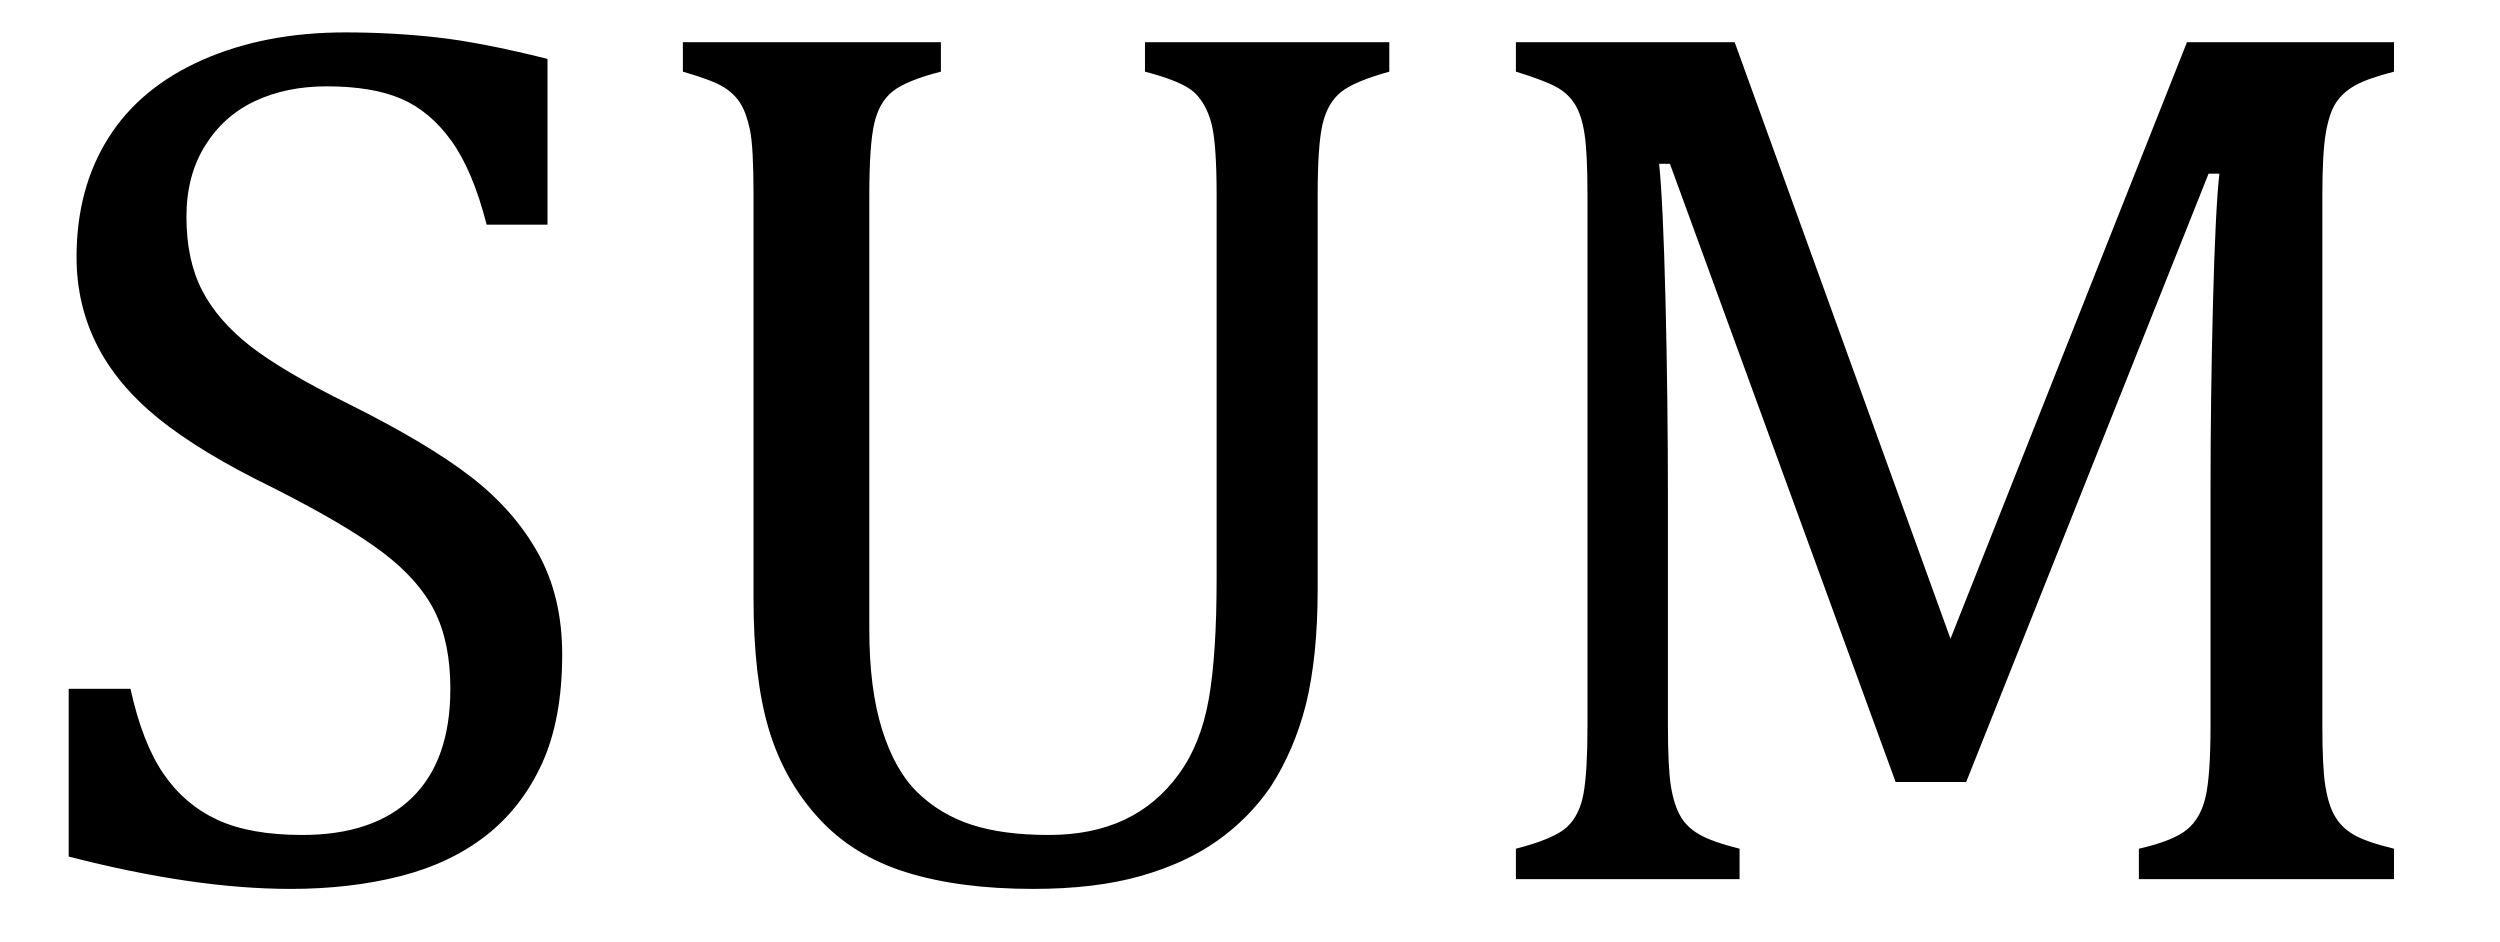 <?xml version="1.0" encoding="UTF-8" standalone="no"?><svg xmlns="http://www.w3.org/2000/svg" xmlns:xlink="http://www.w3.org/1999/xlink" stroke-dasharray="none" shape-rendering="auto" font-family="'Dialog'" width="39.813" text-rendering="auto" fill-opacity="1" contentScriptType="text/ecmascript" color-interpolation="auto" color-rendering="auto" preserveAspectRatio="xMidYMid meet" font-size="12" fill="black" stroke="black" image-rendering="auto" stroke-miterlimit="10" zoomAndPan="magnify" version="1.0" stroke-linecap="square" stroke-linejoin="miter" contentStyleType="text/css" font-style="normal" height="15" stroke-width="1" stroke-dashoffset="0" font-weight="normal" stroke-opacity="1" y="-1"><!--Converted from MathML using JEuclid--><defs id="genericDefs"/><g><g text-rendering="optimizeLegibility" transform="translate(0,14)" color-rendering="optimizeQuality" color-interpolation="linearRGB" image-rendering="optimizeQuality"><path d="M2.078 -3.031 Q2.266 -2.172 2.602 -1.68 Q2.938 -1.188 3.461 -0.945 Q3.984 -0.703 4.812 -0.703 Q5.953 -0.703 6.562 -1.297 Q7.172 -1.891 7.172 -3.031 Q7.172 -3.766 6.922 -4.266 Q6.672 -4.766 6.094 -5.203 Q5.516 -5.641 4.344 -6.234 Q3.188 -6.797 2.523 -7.336 Q1.859 -7.875 1.539 -8.516 Q1.219 -9.156 1.219 -9.906 Q1.219 -11 1.727 -11.805 Q2.234 -12.609 3.227 -13.047 Q4.219 -13.484 5.5 -13.484 Q6.234 -13.484 6.945 -13.406 Q7.656 -13.328 8.719 -13.062 L8.719 -10.422 L7.75 -10.422 Q7.531 -11.281 7.188 -11.758 Q6.844 -12.234 6.383 -12.43 Q5.922 -12.625 5.203 -12.625 Q4.562 -12.625 4.062 -12.391 Q3.562 -12.156 3.266 -11.68 Q2.969 -11.203 2.969 -10.547 Q2.969 -9.859 3.219 -9.375 Q3.469 -8.891 3.992 -8.484 Q4.516 -8.078 5.562 -7.562 Q6.812 -6.938 7.5 -6.406 Q8.188 -5.875 8.57 -5.188 Q8.953 -4.5 8.953 -3.578 Q8.953 -2.547 8.633 -1.844 Q8.312 -1.141 7.742 -0.695 Q7.172 -0.25 6.375 -0.047 Q5.578 0.156 4.625 0.156 Q3.094 0.156 1.094 -0.359 L1.094 -3.031 L2.078 -3.031 ZM20.984 -4.609 Q20.984 -3.547 20.797 -2.781 Q20.609 -2.047 20.234 -1.469 Q19.891 -0.969 19.383 -0.609 Q18.875 -0.25 18.156 -0.047 Q17.438 0.156 16.453 0.156 Q15.281 0.156 14.43 -0.109 Q13.578 -0.375 13.031 -0.977 Q12.484 -1.578 12.242 -2.391 Q12 -3.203 12 -4.469 L12 -10.891 Q12 -11.656 11.945 -11.922 Q11.891 -12.188 11.797 -12.344 Q11.703 -12.5 11.531 -12.609 Q11.359 -12.719 10.875 -12.859 L10.875 -13.328 L14.984 -13.328 L14.984 -12.859 Q14.438 -12.719 14.219 -12.547 Q14 -12.375 13.922 -12.031 Q13.844 -11.688 13.844 -10.891 L13.844 -3.969 Q13.844 -3.031 14.047 -2.383 Q14.25 -1.734 14.609 -1.383 Q14.969 -1.031 15.469 -0.867 Q15.969 -0.703 16.703 -0.703 Q17.391 -0.703 17.906 -0.945 Q18.422 -1.188 18.773 -1.672 Q19.125 -2.156 19.25 -2.867 Q19.375 -3.578 19.375 -4.781 L19.375 -10.891 Q19.375 -11.734 19.289 -12.047 Q19.203 -12.359 19.016 -12.531 Q18.828 -12.703 18.234 -12.859 L18.234 -13.328 L22.125 -13.328 L22.125 -12.859 Q21.562 -12.703 21.352 -12.531 Q21.141 -12.359 21.062 -12.023 Q20.984 -11.688 20.984 -10.891 L20.984 -4.609 ZM38.125 -12.859 Q37.703 -12.75 37.508 -12.641 Q37.312 -12.531 37.203 -12.367 Q37.094 -12.203 37.039 -11.883 Q36.984 -11.562 36.984 -10.891 L36.984 -2.438 Q36.984 -1.781 37.031 -1.484 Q37.078 -1.188 37.18 -1.008 Q37.281 -0.828 37.477 -0.711 Q37.672 -0.594 38.125 -0.484 L38.125 0 L34.062 0 L34.062 -0.484 Q34.609 -0.609 34.828 -0.789 Q35.047 -0.969 35.125 -1.312 Q35.203 -1.656 35.203 -2.438 L35.203 -6.188 Q35.203 -7.656 35.242 -9.164 Q35.281 -10.672 35.344 -11.234 L35.172 -11.234 L31.312 -1.547 L30.188 -1.547 L26.594 -11.391 L26.422 -11.391 Q26.484 -10.797 26.523 -9.234 Q26.562 -7.672 26.562 -6.016 L26.562 -2.438 Q26.562 -1.781 26.609 -1.484 Q26.656 -1.188 26.758 -1.008 Q26.859 -0.828 27.062 -0.711 Q27.266 -0.594 27.703 -0.484 L27.703 0 L24.141 0 L24.141 -0.484 Q24.75 -0.641 24.953 -0.828 Q25.156 -1.016 25.219 -1.367 Q25.281 -1.719 25.281 -2.438 L25.281 -10.891 Q25.281 -11.562 25.234 -11.867 Q25.188 -12.172 25.078 -12.344 Q24.969 -12.516 24.781 -12.617 Q24.594 -12.719 24.141 -12.859 L24.141 -13.328 L27.625 -13.328 L31.062 -3.828 L34.828 -13.328 L38.125 -13.328 L38.125 -12.859 Z" stroke="none"/></g></g></svg>